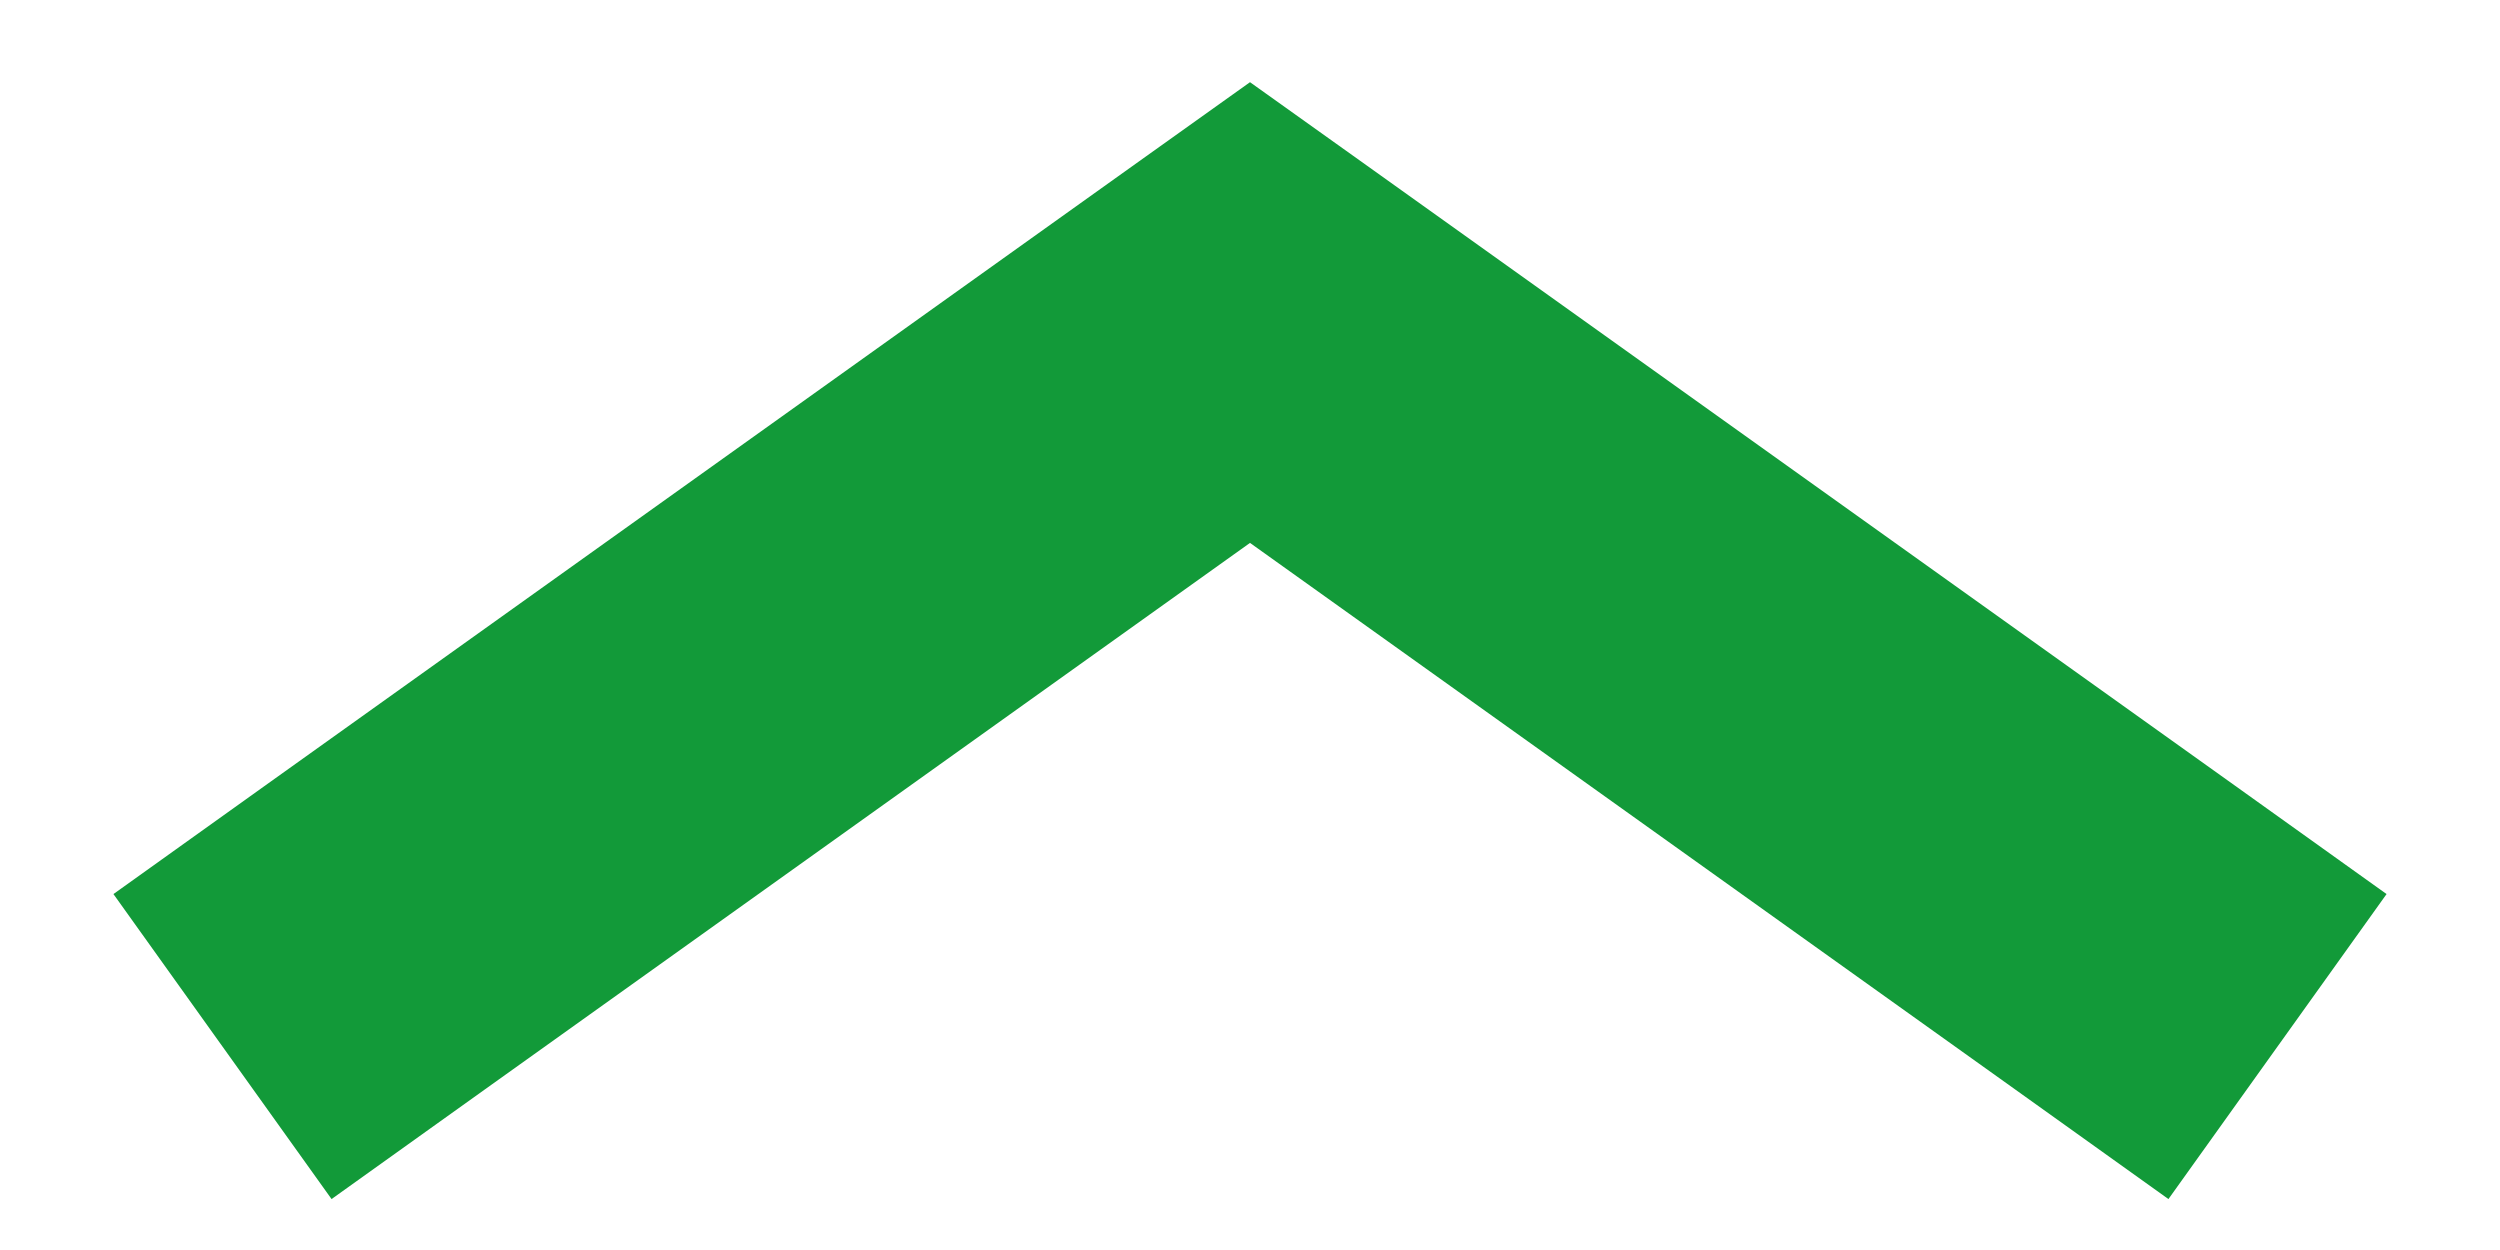 <?xml version="1.0" encoding="UTF-8"?>
<!DOCTYPE svg PUBLIC "-//W3C//DTD SVG 1.1//EN" "http://www.w3.org/Graphics/SVG/1.1/DTD/svg11.dtd">
<!-- Creator: CorelDRAW 2021.5 -->
<svg xmlns="http://www.w3.org/2000/svg" xml:space="preserve" width="80px" height="40px" version="1.1" style="shape-rendering:geometricPrecision; text-rendering:geometricPrecision; image-rendering:optimizeQuality; fill-rule:evenodd; clip-rule:evenodd"
viewBox="0 0 8000 4000"
 xmlns:xlink="http://www.w3.org/1999/xlink"
 xmlns:xodm="http://www.corel.com/coreldraw/odm/2003">
 <defs>
  <style type="text/css">
   <![CDATA[
    .fil0 {fill:none}
    .fil1 {fill:#129A39;fill-rule:nonzero}
   ]]>
  </style>
 </defs>
 <g id="Plan_x0020_1">
  <rect class="fil0" width="8000" height="4000"/>
  <g>
   <path class="fil1" d="M851 2512l698 976 -488 349 -698 -976 488 -349zm3498 -1024l-2800 2000 -698 -976 2800 -2000 698 0 0 976zm-698 -976l349 -249 349 249 -698 0zm2800 2976l-2800 -2000 698 -976 2800 2000 -698 976zm0 0l698 -976 488 349 -698 976 -488 -349z"/>
  </g>
 </g>
</svg>
